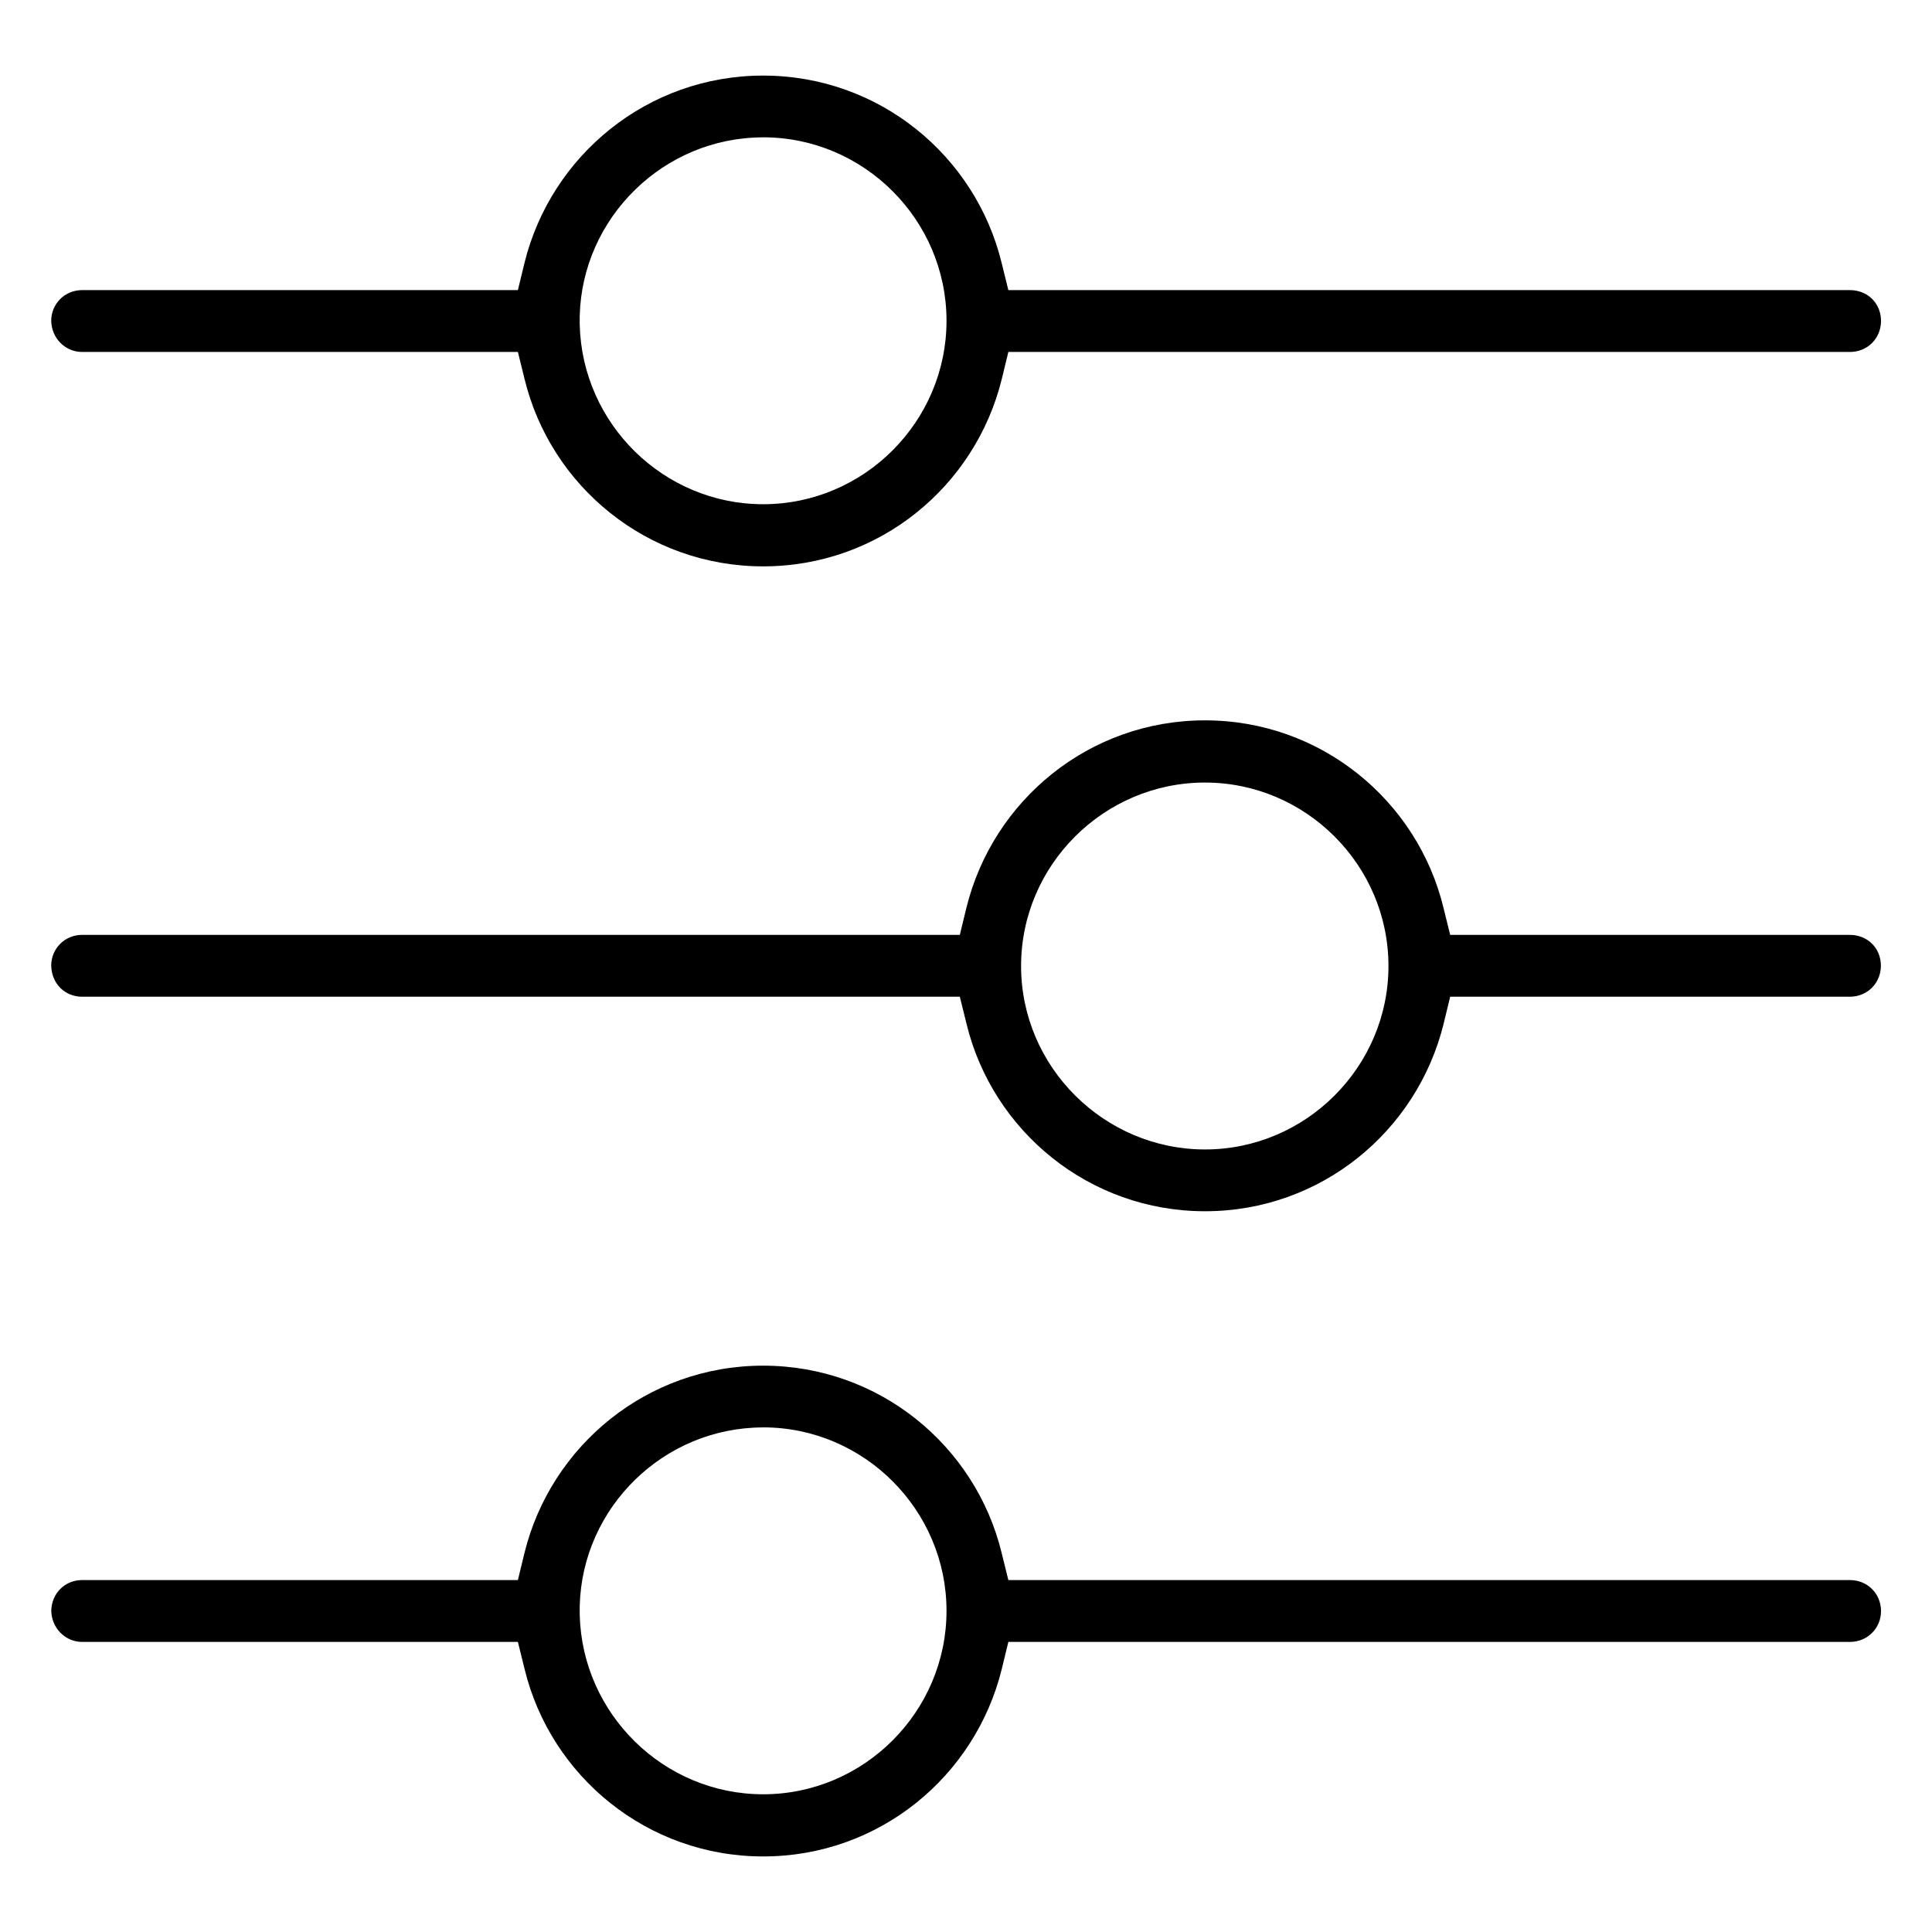 <?xml version="1.0" encoding="UTF-8"?>
<!-- Uploaded to: ICON Repo, www.iconrepo.com, Generator: ICON Repo Mixer Tools -->
<svg fill="#000000" width="800px" height="800px" version="1.1" viewBox="144 144 512 512" xmlns="http://www.w3.org/2000/svg">
 <path d="m346.25 164.03c-30.699 0-56.238 21.207-63.258 49.656l-1.746 7.195h-115.47c-4.629 0-8.188 3.637-8.203 8.125 0.094 4.676 3.731 8.266 8.203 8.266h115.47l1.777 7.195c6.91 28.418 32.512 49.625 63.227 49.625s56.207-21.16 63.227-49.625l1.746-7.195h223.03c4.644 0 8.234-3.59 8.234-8.234 0-4.644-3.527-8.156-8.234-8.156h-223.03l-1.777-7.195c-6.91-28.418-32.496-49.656-63.195-49.656zm0 16.359c26.719 0 48.586 21.898 48.586 48.617s-21.867 48.617-48.586 48.617c-26.34 0-47.973-21.27-48.617-47.562v-2.332c0.645-26.055 22.246-47.328 48.617-47.328zm117.09 154.51c-30.699 0-56.207 21.191-63.227 49.656l-1.746 7.195h-232.59c-4.629 0-8.188 3.637-8.203 8.125 0.094 4.848 3.652 8.266 8.203 8.266h232.59l1.777 7.195c6.91 28.418 32.496 49.656 63.195 49.656 30.699 0 56.207-21.191 63.227-49.656l1.746-7.195h105.91c4.644 0 8.234-3.59 8.234-8.234s-3.527-8.156-8.234-8.156h-105.91l-1.777-7.195c-6.91-28.418-32.496-49.656-63.195-49.656zm0 16.484c26.719 0 48.617 21.898 48.617 48.617s-21.898 48.617-48.617 48.617-48.742-21.867-48.742-48.617c0-26.719 21.93-48.617 48.742-48.617zm-117.09 154.53c-30.699 0-56.238 21.176-63.258 49.625l-1.746 7.195h-115.47c-4.613 0-8.125 3.574-8.188 8.188 0.109 4.535 3.699 8.203 8.188 8.203h115.47l1.777 7.195c6.91 28.418 32.512 49.656 63.227 49.656s56.207-21.191 63.227-49.656l1.746-7.195h223.03c4.644 0 8.234-3.637 8.234-8.156 0-4.644-3.59-8.234-8.234-8.234h-223.03l-1.777-7.195c-6.91-28.418-32.48-49.625-63.195-49.625zm0 16.355c26.719 0 48.586 21.898 48.586 48.617s-21.867 48.617-48.586 48.617c-26.34 0-47.973-21.27-48.617-47.562v-2.332c0.645-26.137 22.277-47.328 48.617-47.328z"/>
</svg>